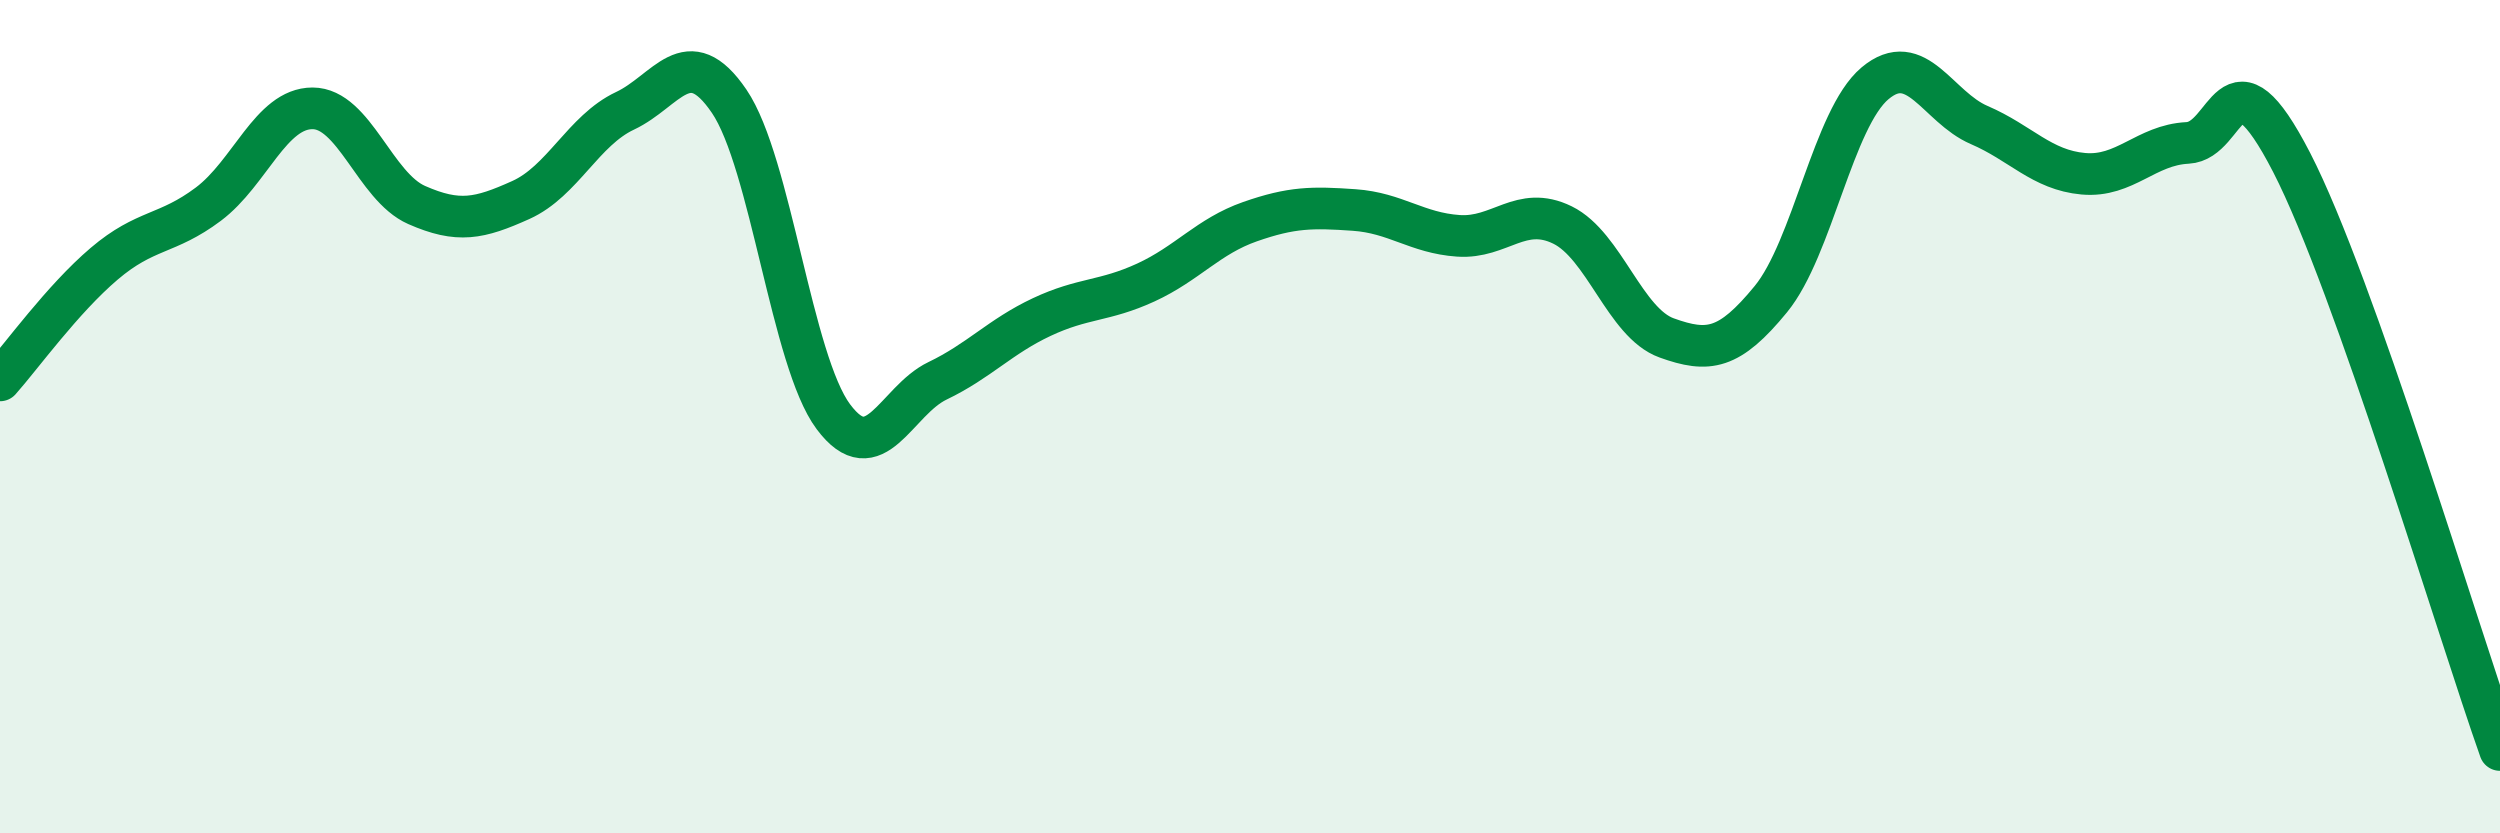 
    <svg width="60" height="20" viewBox="0 0 60 20" xmlns="http://www.w3.org/2000/svg">
      <path
        d="M 0,9.13 C 0.5,8.57 1.5,7.18 2.5,6.33 C 3.5,5.48 4,5.65 5,4.9 C 6,4.15 6.5,2.6 7.5,2.6 C 8.5,2.6 9,4.48 10,4.92 C 11,5.36 11.5,5.25 12.5,4.8 C 13.5,4.35 14,3.13 15,2.66 C 16,2.19 16.5,0.96 17.5,2.43 C 18.5,3.9 19,8.66 20,10 C 21,11.34 21.5,9.62 22.5,9.14 C 23.5,8.66 24,8.08 25,7.61 C 26,7.14 26.5,7.24 27.5,6.78 C 28.5,6.32 29,5.67 30,5.32 C 31,4.97 31.5,4.97 32.5,5.04 C 33.5,5.11 34,5.59 35,5.66 C 36,5.73 36.5,4.91 37.5,5.4 C 38.5,5.89 39,7.75 40,8.11 C 41,8.47 41.5,8.4 42.5,7.18 C 43.5,5.96 44,2.84 45,2 C 46,1.16 46.5,2.57 47.5,3 C 48.5,3.43 49,4.08 50,4.17 C 51,4.26 51.5,3.48 52.5,3.43 C 53.5,3.38 53.5,0.99 55,3.9 C 56.5,6.81 59,15.18 60,18L60 20L0 20Z"
        fill="#008740"
        opacity="0.1"
        stroke-linecap="round"
        stroke-linejoin="round"
      />
      <path
        d="M 0,9.13 C 0.5,8.57 1.5,7.18 2.5,6.33 C 3.5,5.48 4,5.65 5,4.9 C 6,4.15 6.5,2.6 7.5,2.6 C 8.5,2.6 9,4.48 10,4.92 C 11,5.36 11.5,5.25 12.5,4.8 C 13.5,4.35 14,3.13 15,2.66 C 16,2.19 16.5,0.96 17.5,2.43 C 18.5,3.9 19,8.66 20,10 C 21,11.34 21.5,9.62 22.5,9.14 C 23.5,8.66 24,8.08 25,7.61 C 26,7.14 26.5,7.24 27.5,6.78 C 28.5,6.32 29,5.67 30,5.32 C 31,4.97 31.5,4.97 32.5,5.04 C 33.5,5.11 34,5.59 35,5.66 C 36,5.73 36.5,4.91 37.5,5.4 C 38.5,5.89 39,7.75 40,8.11 C 41,8.47 41.5,8.4 42.5,7.18 C 43.5,5.96 44,2.84 45,2 C 46,1.16 46.5,2.57 47.5,3 C 48.5,3.43 49,4.08 50,4.17 C 51,4.26 51.5,3.48 52.5,3.43 C 53.5,3.38 53.5,0.99 55,3.9 C 56.5,6.81 59,15.18 60,18"
        stroke="#008740"
        stroke-width="1"
        fill="none"
        stroke-linecap="round"
        stroke-linejoin="round"
      />
    </svg>
  